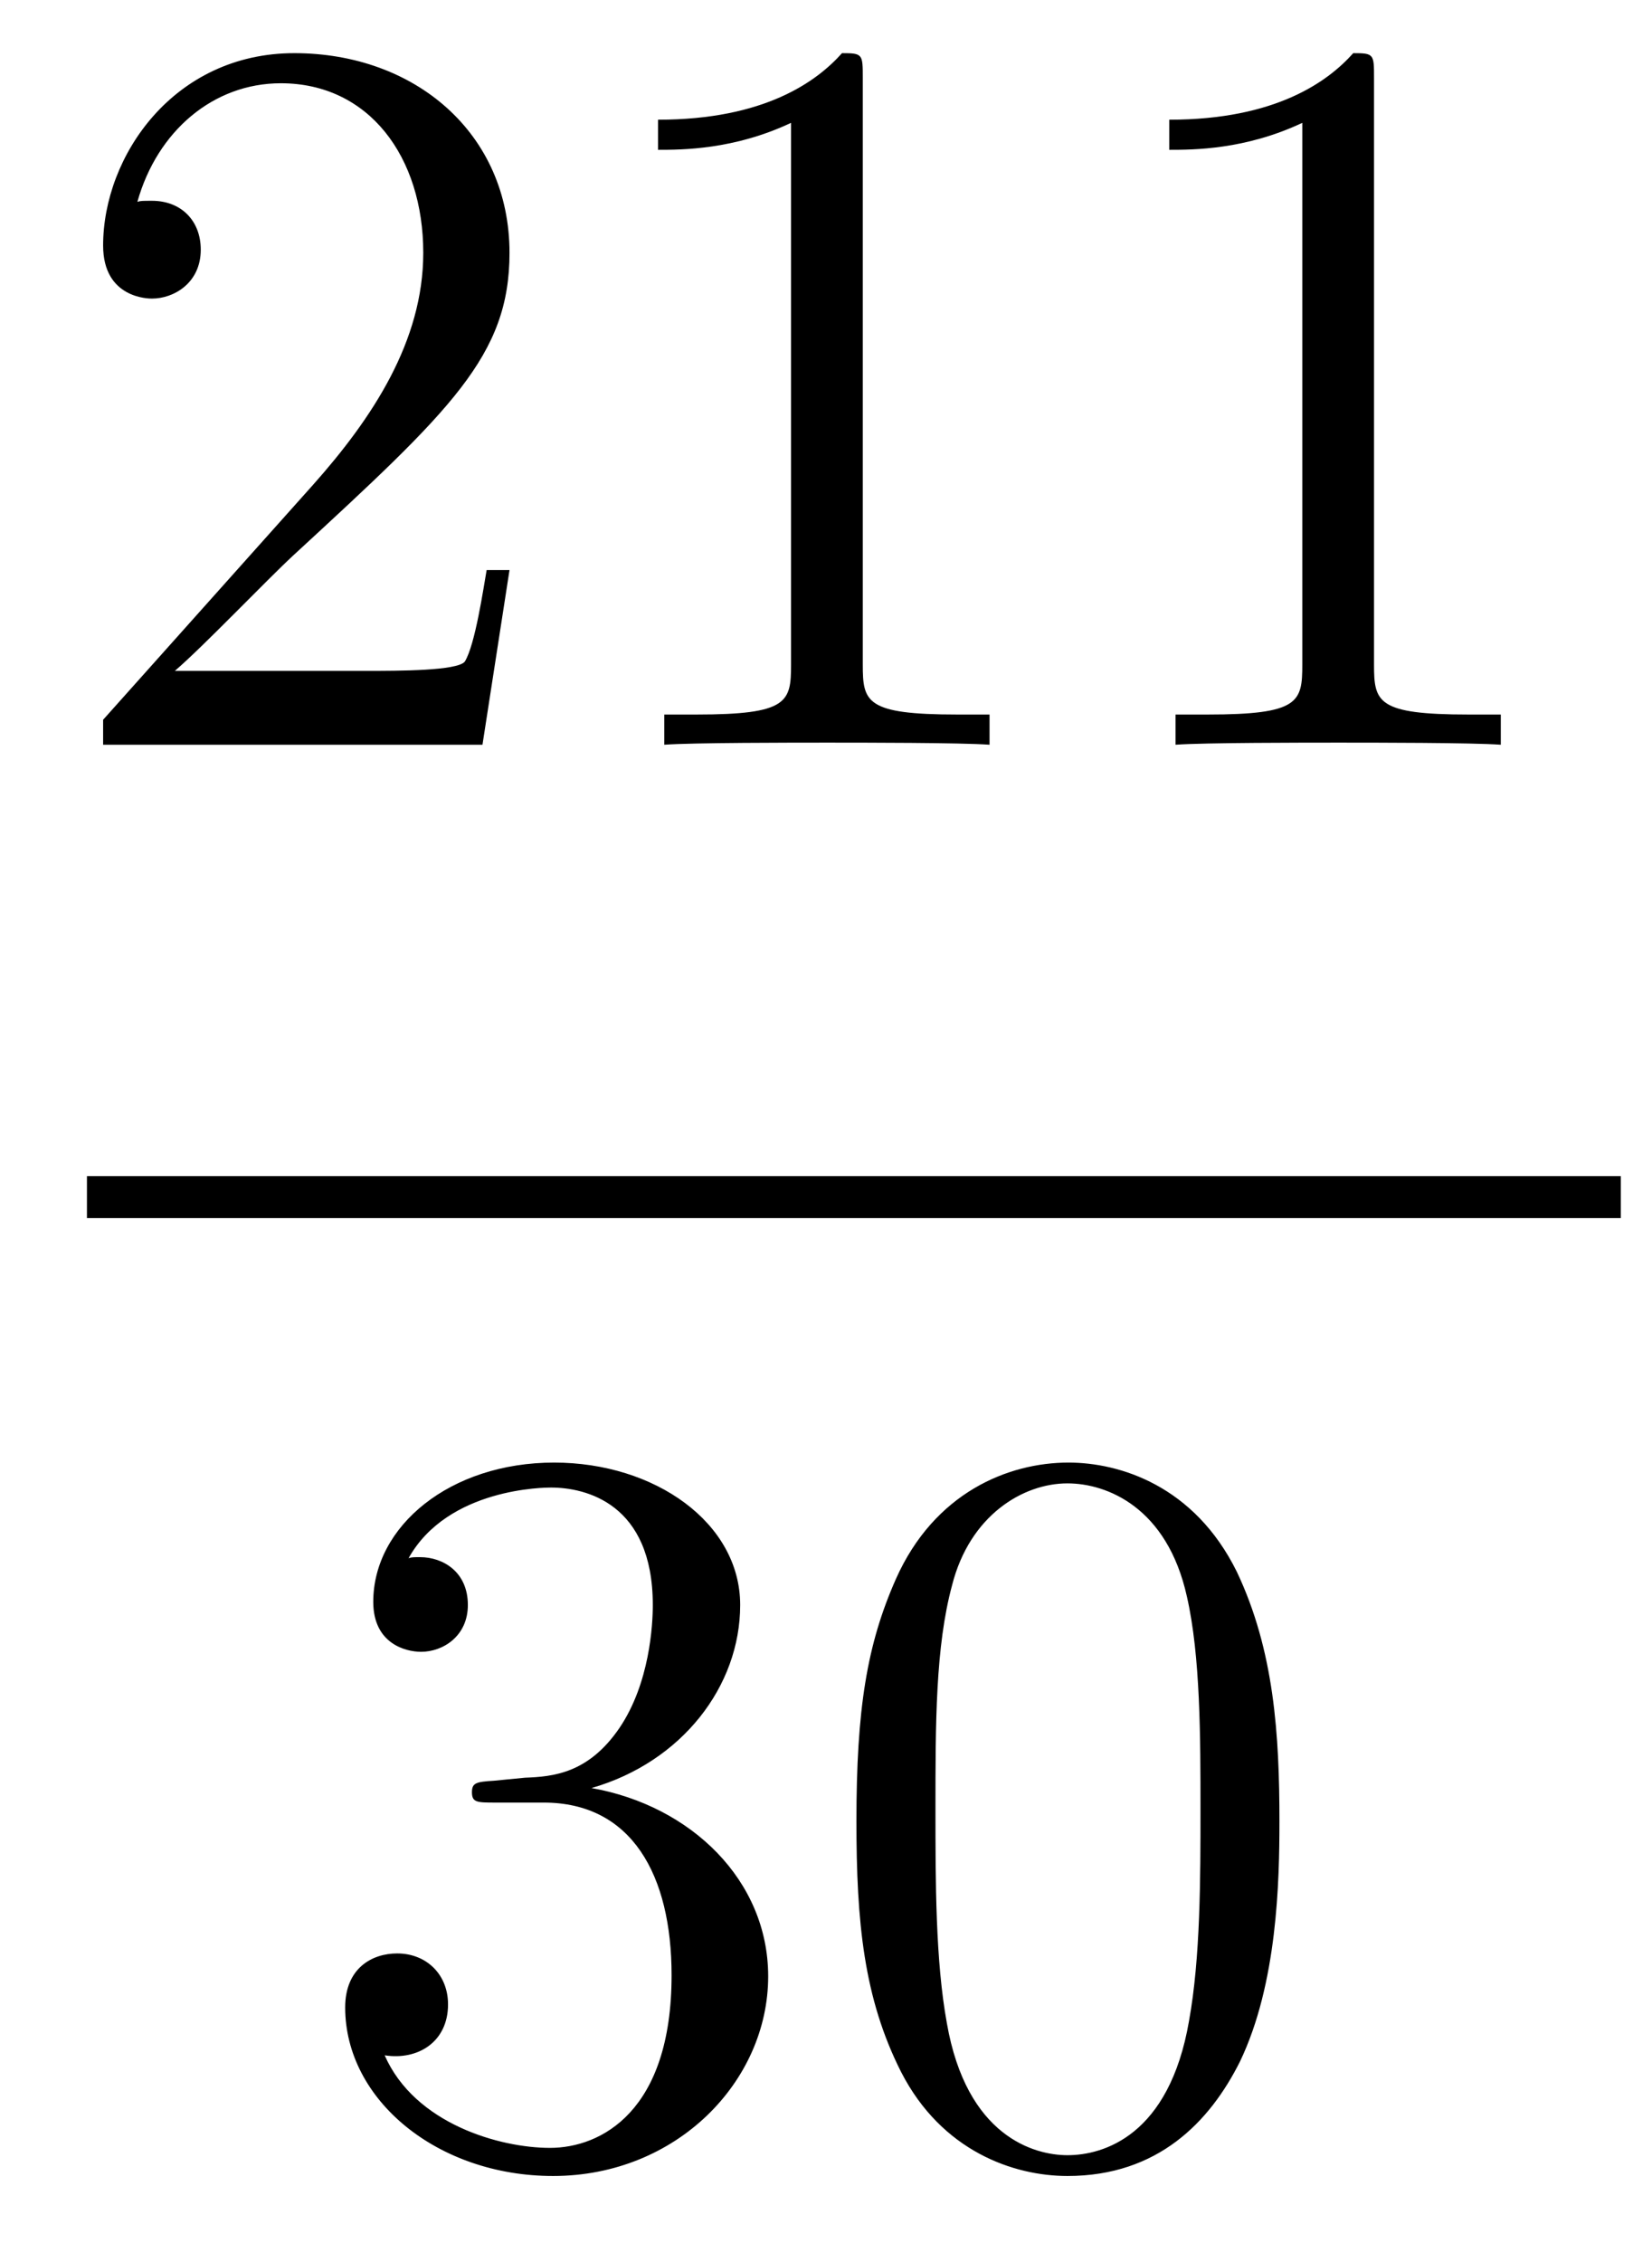 <?xml version='1.0'?>
<!-- This file was generated by dvisvgm 1.14.1 -->
<svg height='26pt' version='1.1' viewBox='0 -26 19 26' width='19pt' xmlns='http://www.w3.org/2000/svg' xmlns:xlink='http://www.w3.org/1999/xlink'>
<g id='page1'>
<g transform='matrix(1 0 0 1 -129 641)'>
<path d='M134.86 -660.448H134.597C134.561 -660.245 134.465 -659.587 134.346 -659.396C134.262 -659.289 133.581 -659.289 133.222 -659.289H131.011C131.333 -659.564 132.063 -660.329 132.373 -660.616C134.19 -662.289 134.86 -662.911 134.86 -664.094C134.86 -665.469 133.772 -666.389 132.385 -666.389C130.999 -666.389 130.186 -665.206 130.186 -664.178C130.186 -663.568 130.712 -663.568 130.748 -663.568C130.999 -663.568 131.309 -663.747 131.309 -664.13C131.309 -664.465 131.082 -664.692 130.748 -664.692C130.64 -664.692 130.616 -664.692 130.58 -664.68C130.808 -665.493 131.453 -666.043 132.23 -666.043C133.246 -666.043 133.868 -665.194 133.868 -664.094C133.868 -663.078 133.282 -662.193 132.601 -661.428L130.186 -658.727V-658.44H134.549L134.86 -660.448ZM138.923 -666.102C138.923 -666.378 138.923 -666.389 138.684 -666.389C138.397 -666.067 137.799 -665.624 136.568 -665.624V-665.278C136.843 -665.278 137.44 -665.278 138.098 -665.588V-659.36C138.098 -658.93 138.062 -658.787 137.01 -658.787H136.64V-658.44C136.962 -658.464 138.122 -658.464 138.516 -658.464C138.911 -658.464 140.058 -658.464 140.381 -658.44V-658.787H140.011C138.959 -658.787 138.923 -658.93 138.923 -659.36V-666.102ZM144.803 -666.102C144.803 -666.378 144.803 -666.389 144.564 -666.389C144.277 -666.067 143.679 -665.624 142.448 -665.624V-665.278C142.723 -665.278 143.32 -665.278 143.978 -665.588V-659.36C143.978 -658.93 143.942 -658.787 142.89 -658.787H142.52V-658.44C142.842 -658.464 144.002 -658.464 144.396 -658.464C144.791 -658.464 145.938 -658.464 146.261 -658.44V-658.787H145.89C144.839 -658.787 144.803 -658.93 144.803 -659.36V-666.102Z' fill-rule='evenodd'/>
<path d='M130 -653H147.641V-653.481H130'/>
<path d='M134.68 -646.532C134.476 -646.52 134.428 -646.507 134.428 -646.4C134.428 -646.281 134.488 -646.281 134.703 -646.281H135.253C136.269 -646.281 136.724 -645.444 136.724 -644.296C136.724 -642.73 135.911 -642.312 135.325 -642.312C134.751 -642.312 133.771 -642.587 133.424 -643.376C133.807 -643.316 134.153 -643.531 134.153 -643.961C134.153 -644.308 133.902 -644.547 133.568 -644.547C133.281 -644.547 132.97 -644.38 132.97 -643.926C132.97 -642.862 134.034 -641.989 135.361 -641.989C136.783 -641.989 137.835 -643.077 137.835 -644.284C137.835 -645.384 136.951 -646.245 135.803 -646.448C136.843 -646.747 137.513 -647.619 137.513 -648.552C137.513 -649.496 136.533 -650.189 135.373 -650.189C134.178 -650.189 133.293 -649.46 133.293 -648.588C133.293 -648.109 133.663 -648.014 133.843 -648.014C134.094 -648.014 134.381 -648.193 134.381 -648.552C134.381 -648.934 134.094 -649.102 133.831 -649.102C133.759 -649.102 133.735 -649.102 133.699 -649.09C134.153 -649.902 135.277 -649.902 135.337 -649.902C135.732 -649.902 136.508 -649.723 136.508 -648.552C136.508 -648.325 136.473 -647.655 136.126 -647.141C135.768 -646.615 135.361 -646.579 135.038 -646.567L134.68 -646.532ZM143.715 -646.065C143.715 -647.058 143.656 -648.026 143.225 -648.934C142.735 -649.927 141.874 -650.189 141.289 -650.189C140.595 -650.189 139.746 -649.843 139.304 -648.851C138.97 -648.097 138.85 -647.356 138.85 -646.065C138.85 -644.906 138.934 -644.033 139.364 -643.184C139.83 -642.276 140.655 -641.989 141.277 -641.989C142.317 -641.989 142.914 -642.611 143.261 -643.304C143.691 -644.2 143.715 -645.372 143.715 -646.065ZM141.277 -642.228C140.894 -642.228 140.117 -642.443 139.89 -643.746C139.759 -644.463 139.759 -645.372 139.759 -646.209C139.759 -647.189 139.759 -648.073 139.95 -648.779C140.153 -649.58 140.763 -649.95 141.277 -649.95C141.731 -649.95 142.424 -649.675 142.651 -648.648C142.807 -647.966 142.807 -647.022 142.807 -646.209C142.807 -645.408 142.807 -644.499 142.675 -643.77C142.448 -642.455 141.695 -642.228 141.277 -642.228Z' fill-rule='evenodd'/>
</g>
</g>
</svg>
